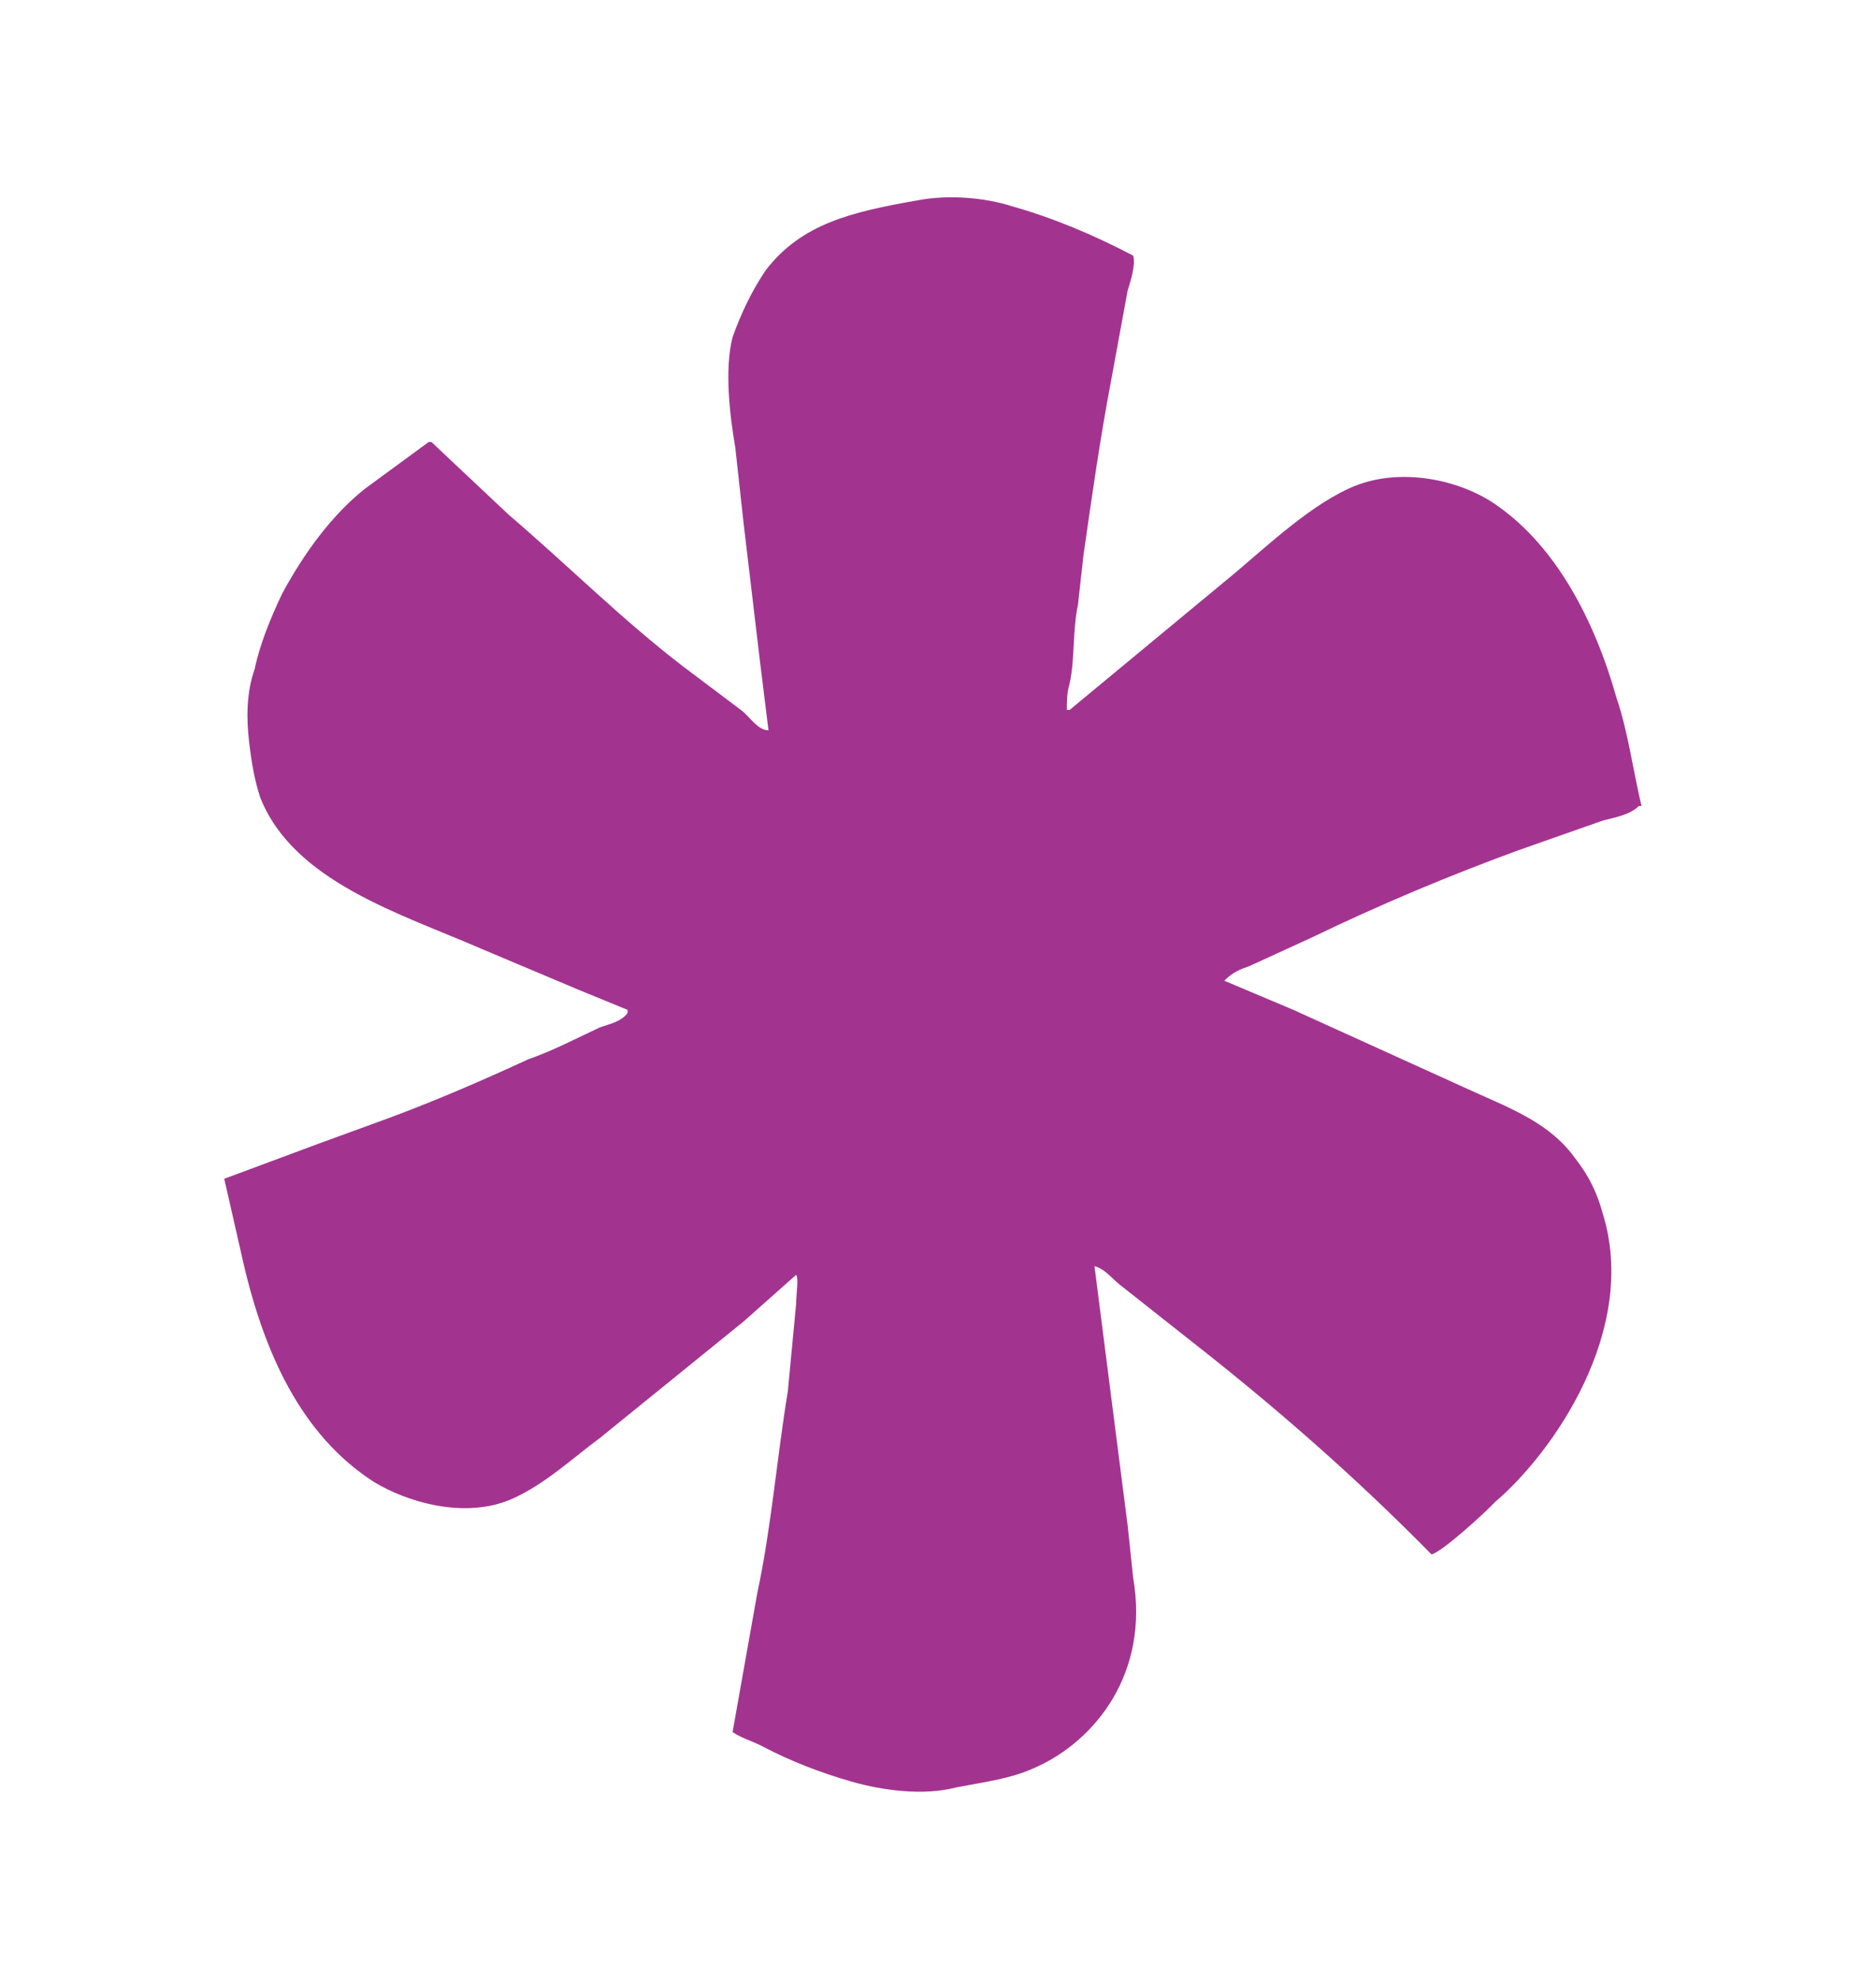 <svg width="128" height="135" viewBox="0 0 128 135" fill="none" xmlns="http://www.w3.org/2000/svg">
<path fill-rule="evenodd" clip-rule="evenodd" d="M85.233 65.917L89.569 63.93C94.093 61.745 98.805 59.758 103.706 57.97L109.361 55.983C110.115 55.785 111.246 55.586 111.812 54.99H112C111.435 52.606 111.058 49.825 110.304 47.639C108.796 42.275 106.157 37.309 102.198 34.527C99.748 32.739 95.412 31.746 92.019 33.335C89.003 34.726 85.987 37.706 83.537 39.693C80.898 41.878 78.259 44.063 75.62 46.249L72.981 48.434H72.792C72.792 47.838 72.792 47.242 72.981 46.646C73.358 44.858 73.169 43.07 73.546 41.282L73.923 37.904C74.489 33.931 75.054 29.958 75.808 25.984L76.939 19.826C77.128 19.23 77.505 18.037 77.316 17.441C74.677 16.051 71.85 14.859 69.022 14.064C67.137 13.468 64.687 13.269 62.613 13.667C58.089 14.461 54.696 15.256 52.246 18.435C51.303 19.826 50.549 21.415 49.984 23.004C49.418 25.19 49.795 28.368 50.172 30.554L50.738 35.719L51.869 45.255L52.434 49.825C51.68 49.825 51.115 48.831 50.549 48.434C49.23 47.441 47.91 46.447 46.591 45.454C42.444 42.275 38.674 38.501 34.715 35.123L29.438 30.156H29.249L24.913 33.335C22.651 35.123 20.767 37.706 19.259 40.487C18.505 42.077 17.751 43.865 17.374 45.653C16.808 47.242 16.808 49.03 16.997 50.619C17.185 52.209 17.374 53.202 17.751 54.394C20.013 60.156 27.364 62.341 32.831 64.725L39.428 67.506L42.821 68.897V69.096C42.444 69.692 41.501 69.89 40.936 70.089C39.239 70.884 37.731 71.678 36.035 72.274C33.019 73.665 29.814 75.056 26.61 76.248L21.709 78.036L15.3 80.42L16.431 85.387C17.939 92.34 20.578 97.903 25.479 101.082C27.741 102.472 31.7 103.664 34.904 102.274C37.166 101.28 39.051 99.492 40.936 98.102L50.738 90.155L54.319 86.976C54.508 87.175 54.319 88.367 54.319 88.963L53.754 94.923C53 99.492 52.623 104.26 51.68 108.631L49.984 118.167C50.549 118.565 51.303 118.763 52.057 119.161C53.942 120.154 56.016 120.949 58.089 121.545C60.163 122.141 62.99 122.538 65.252 121.942C67.326 121.545 69.022 121.346 70.719 120.551C74.677 118.763 78.447 114.194 77.316 107.638L76.939 104.062L75.997 96.711L74.677 86.38C75.431 86.579 75.997 87.373 76.562 87.771C78.07 88.963 79.578 90.155 81.086 91.347C86.93 95.916 92.396 100.684 97.674 106.048C98.428 105.85 101.256 103.267 102.01 102.472C105.968 99.095 111.812 90.751 109.361 82.804C108.984 81.413 108.419 80.221 107.476 79.029C105.78 76.645 103.141 75.652 100.502 74.46L88.249 68.897L83.537 66.91C84.102 66.314 84.668 66.116 85.233 65.917Z" fill="#A23490"/>
</svg>
